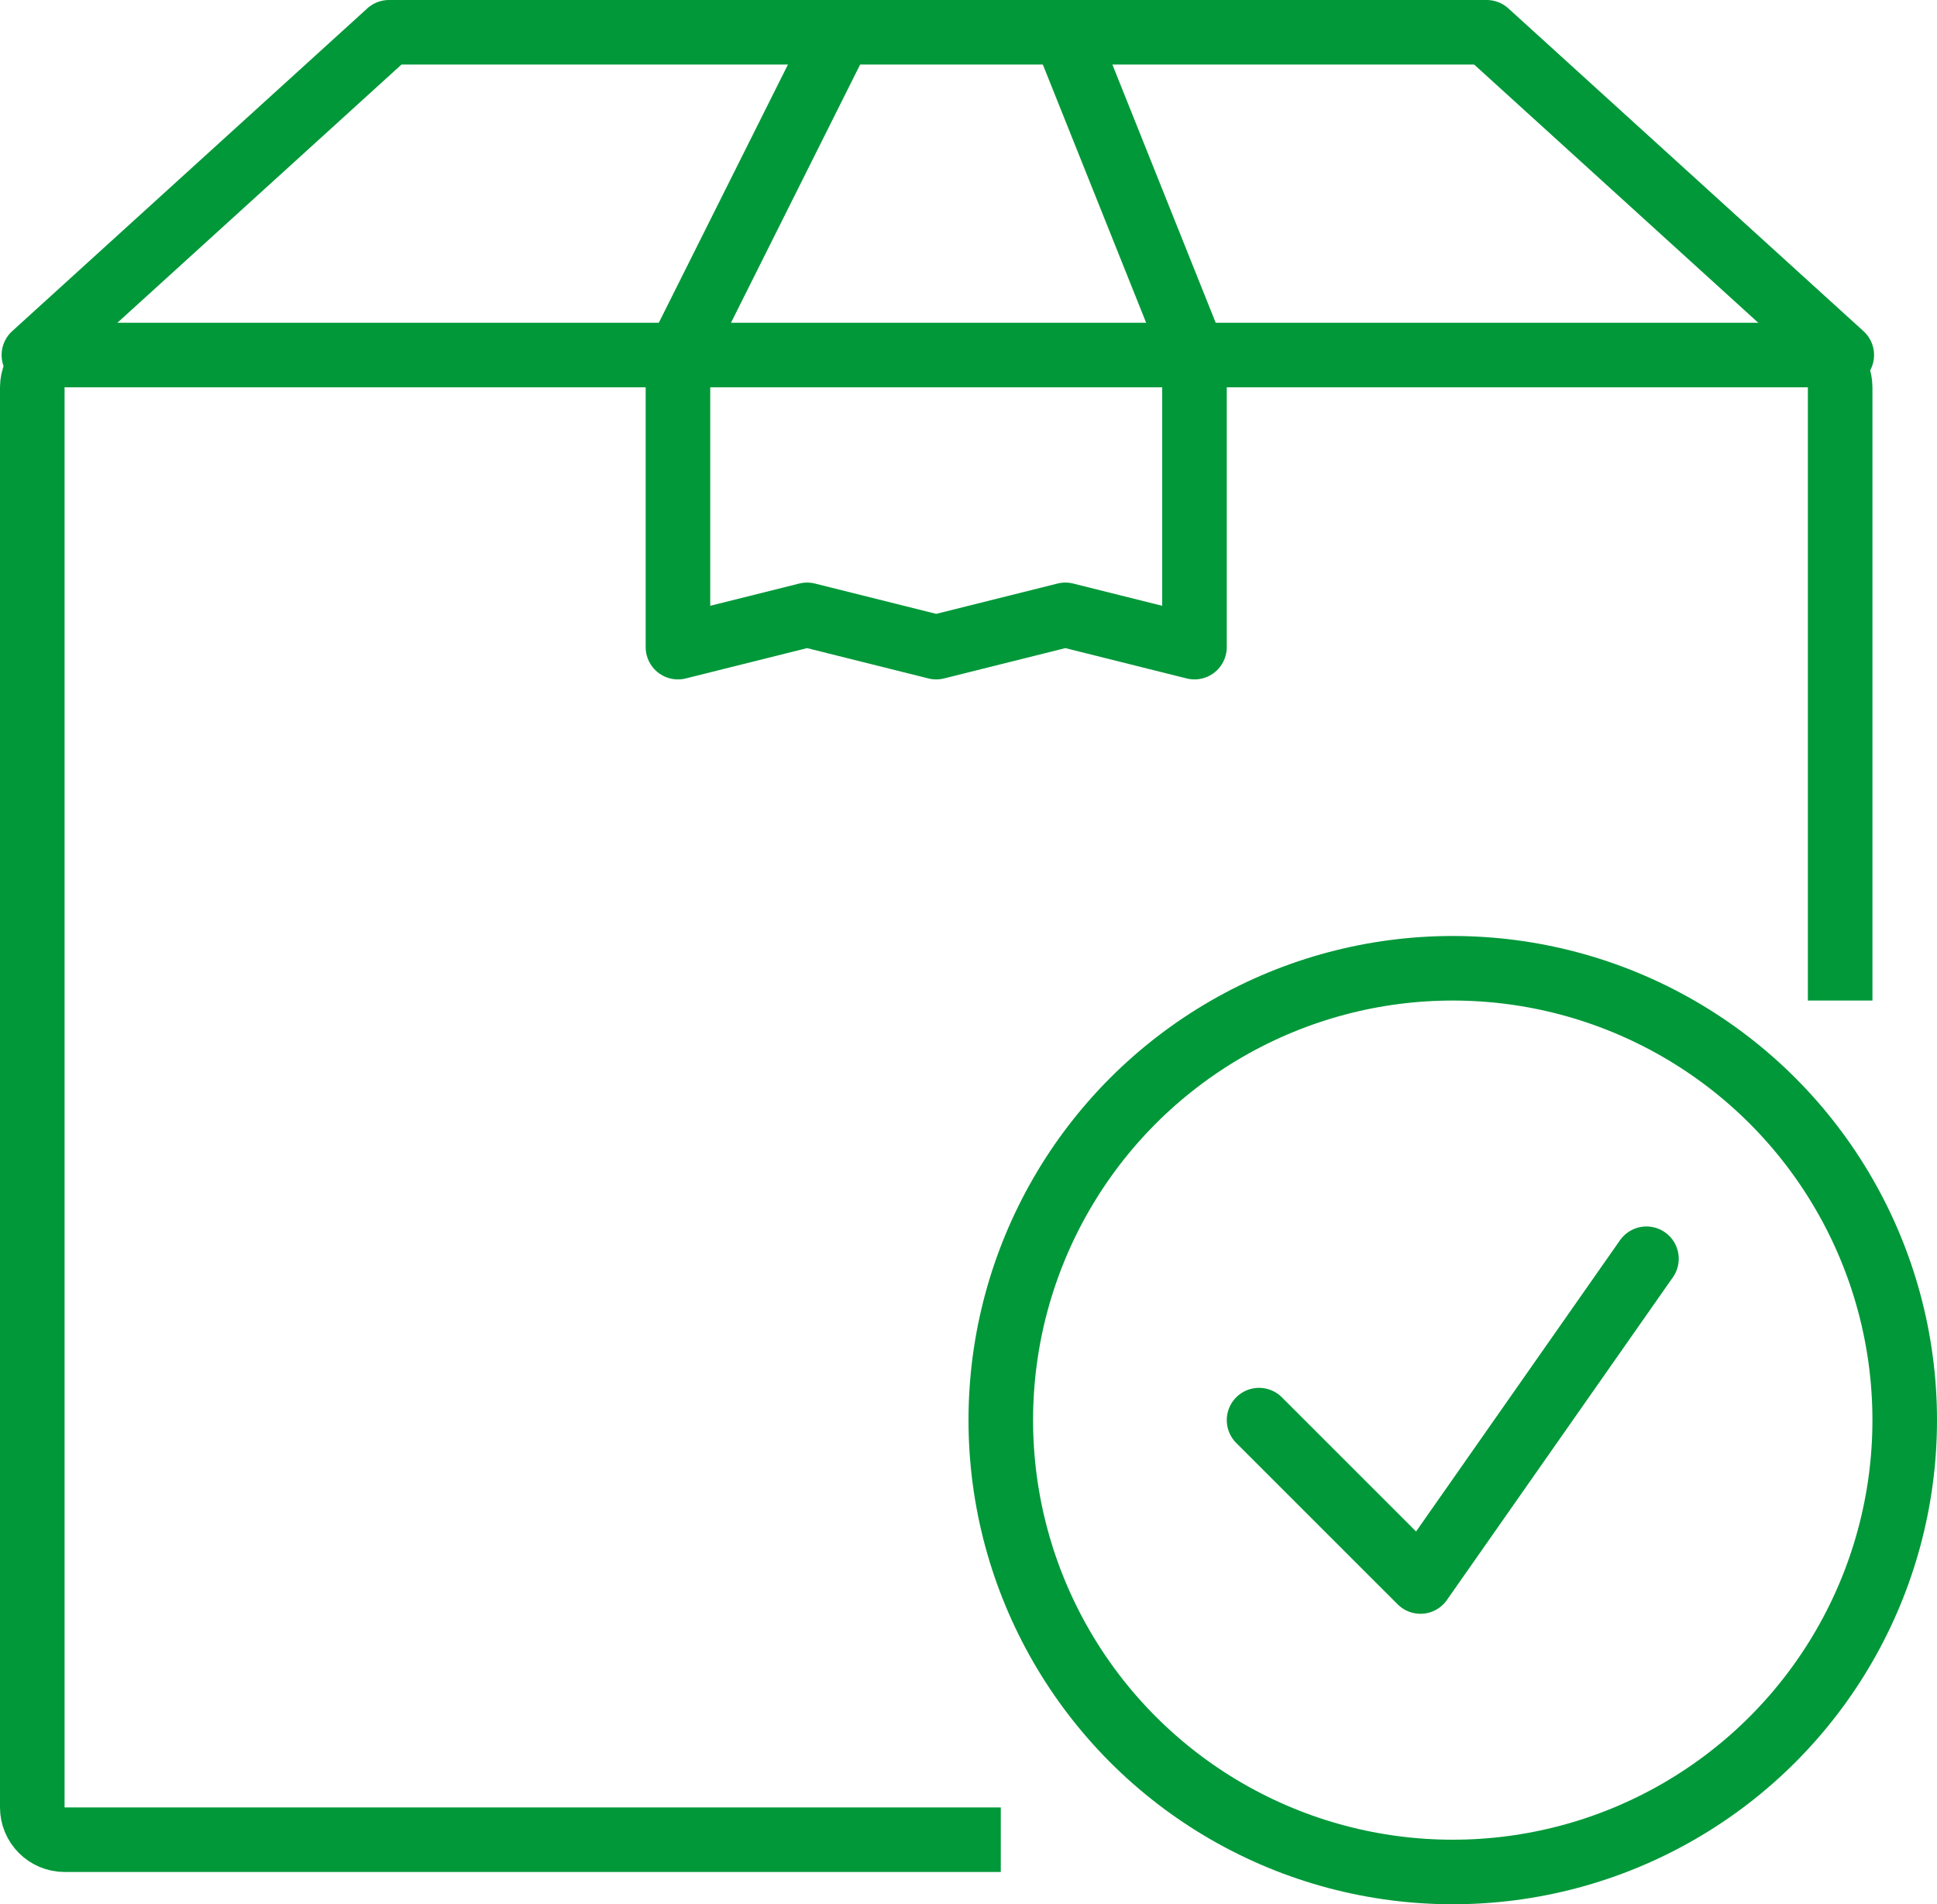 <?xml version="1.0" encoding="UTF-8"?><svg id="Ebene_1" xmlns="http://www.w3.org/2000/svg" viewBox="0 0 60 59"><defs><style>.cls-1{stroke-linecap:round;}.cls-1,.cls-2{fill:none;stroke:#009839;stroke-linejoin:round;stroke-width:2px;}.cls-2{stroke-linecap:square;}</style></defs><g id="package"><polyline class="cls-1" points="26 1.05 21 11.05 21 20.05 25 19.05 29 20.05 33 19.05 37 20.05 37 11.05 33 1.05"/><polyline class="cls-1" points="1.05 11 12.05 1 46.05 1 57.05 11"/><path class="cls-2" d="m30,57H2c-.55,0-1-.45-1-1V12c0-.55.45-1,1-1h54c.55,0,1,.45,1,1v18"/></g><circle class="cls-1" cx="45" cy="44" r="14"/><polyline class="cls-1" points="39 44 44 49 51 39"/></svg>
